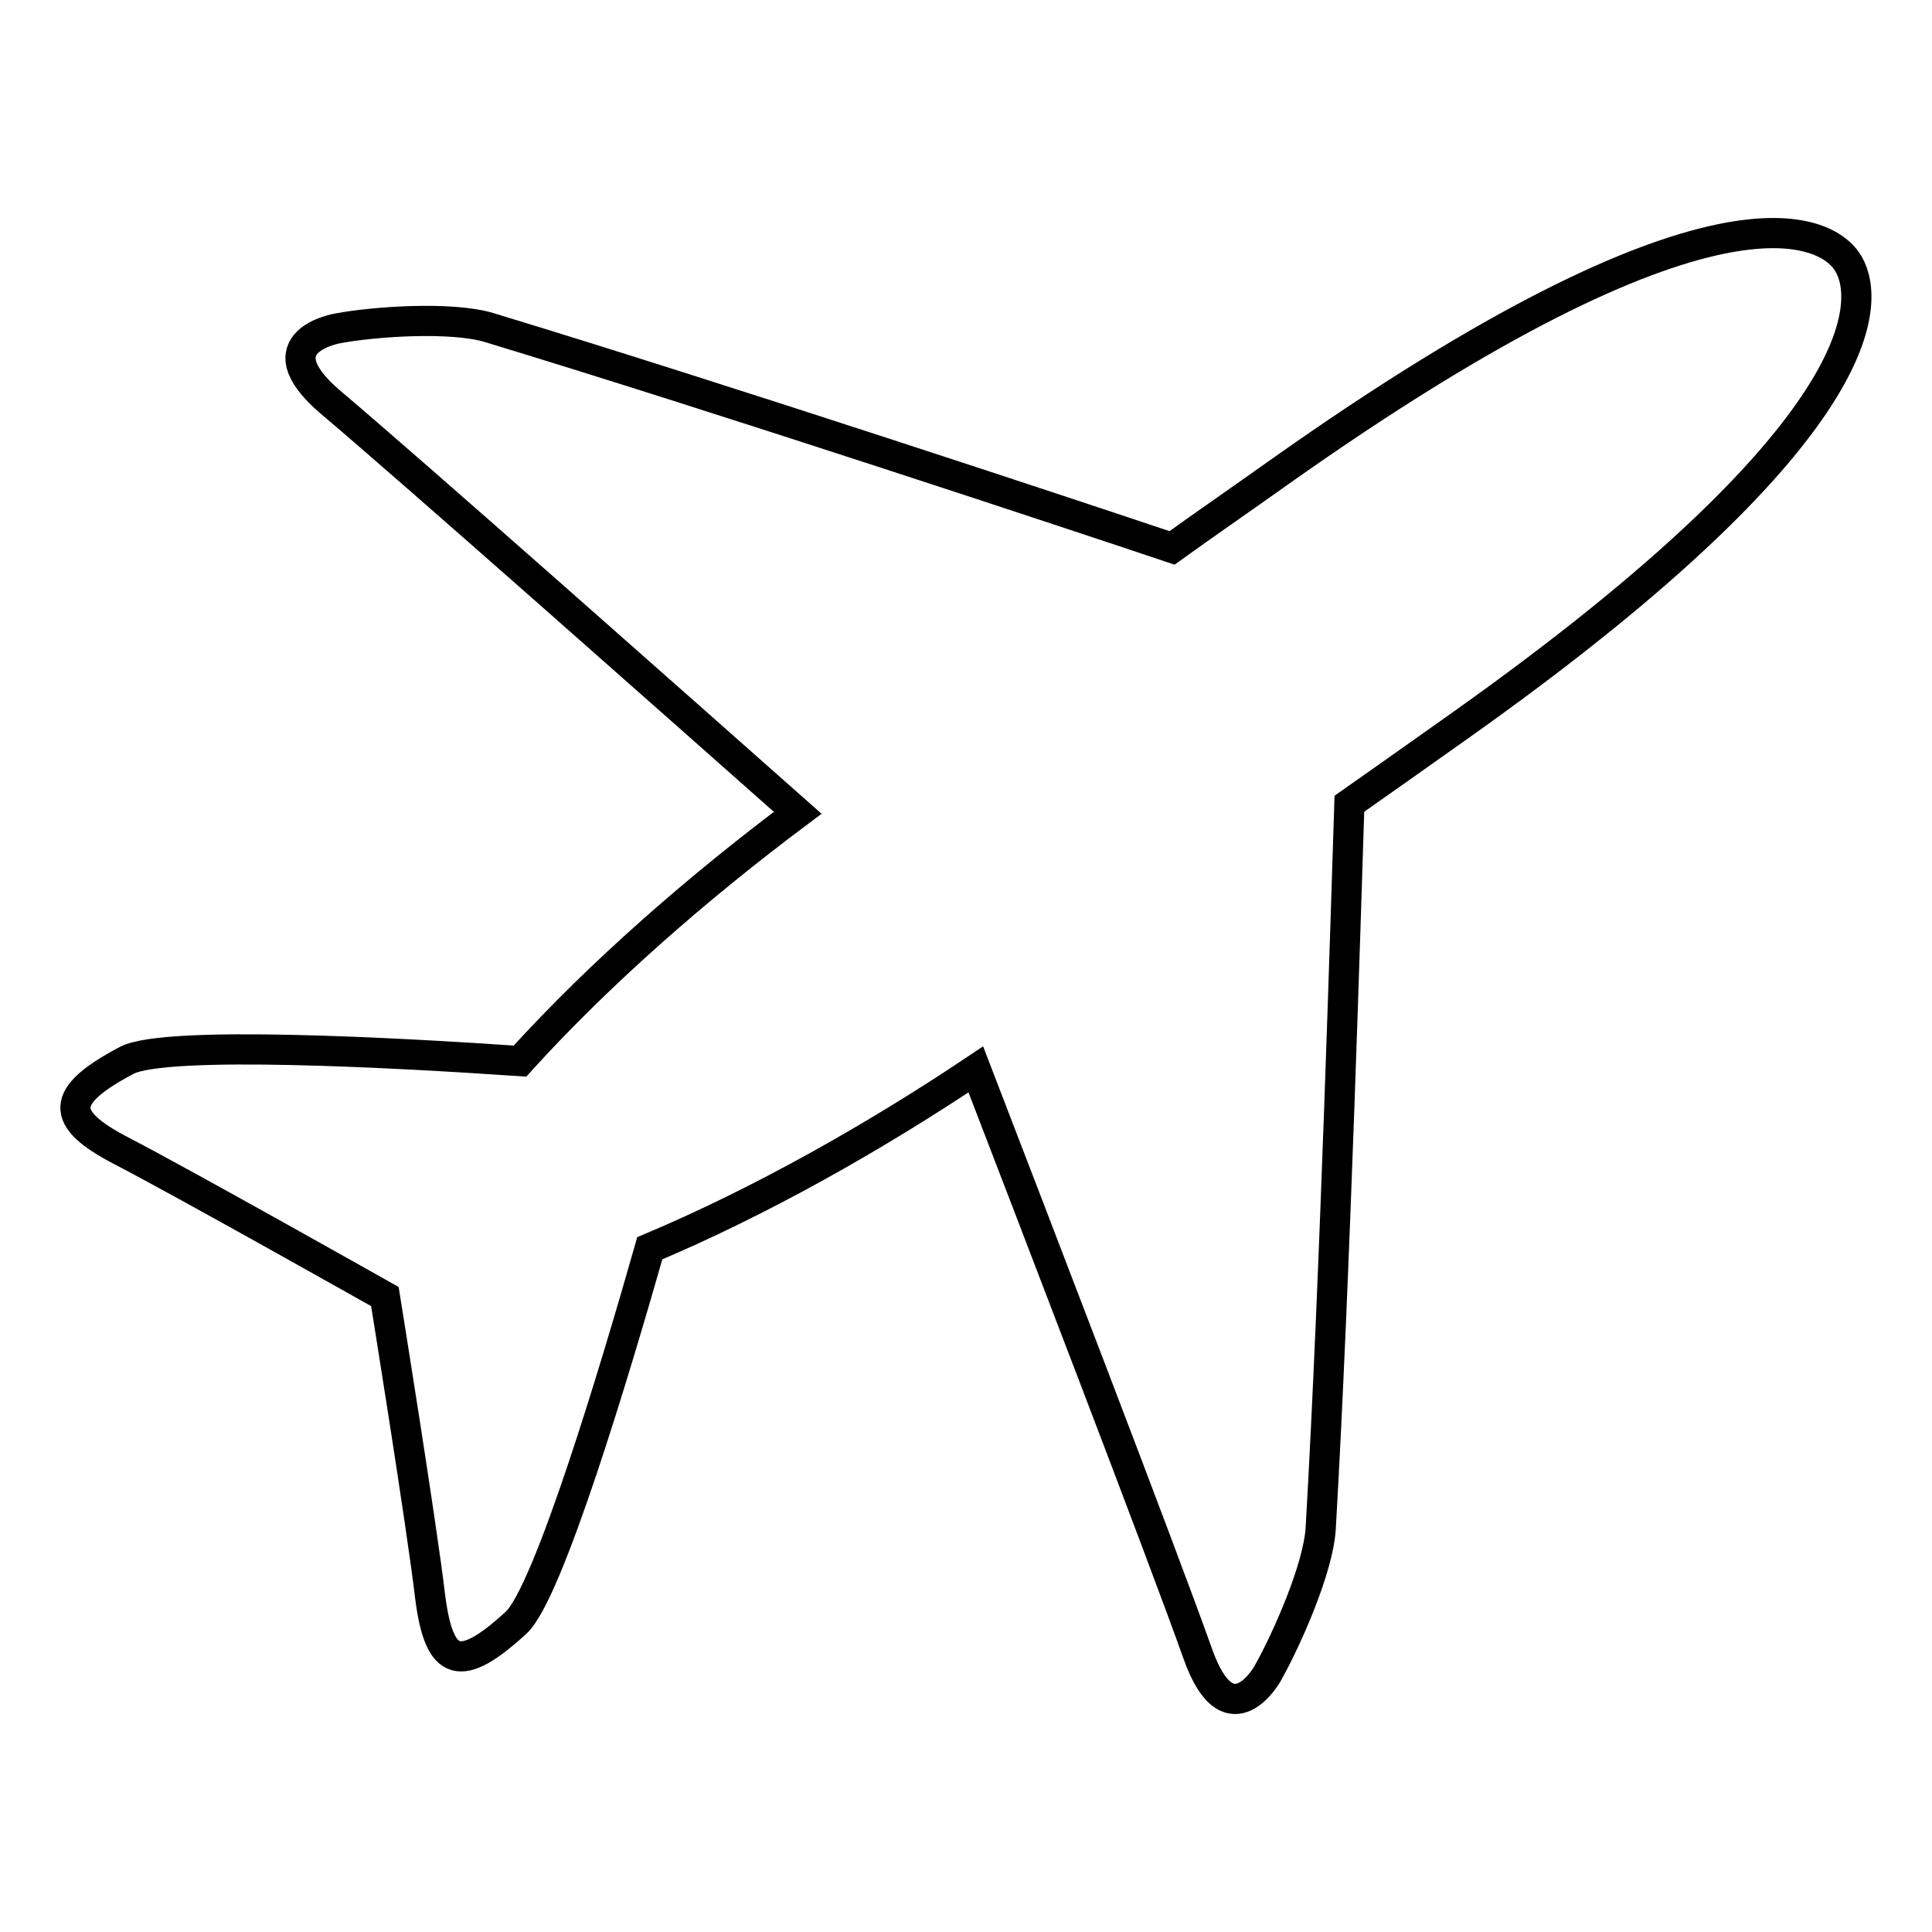 <?xml version="1.0" encoding="utf-8"?>
<!-- Svg Vector Icons : http://www.onlinewebfonts.com/icon -->
<!DOCTYPE svg PUBLIC "-//W3C//DTD SVG 1.1//EN" "http://www.w3.org/Graphics/SVG/1.1/DTD/svg11.dtd">
<svg version="1.1" xmlns="http://www.w3.org/2000/svg" xmlns:xlink="http://www.w3.org/1999/xlink" x="0px" y="0px" viewBox="0 0 256 256" enable-background="new 0 0 256 256" xml:space="preserve">
<g> <path stroke-width="4" fill-opacity="0" stroke="#000000"  d="M158.7,219.1c-4.8-13.5-22.2-58.7-29.4-77.4c-13.6,9.1-28.7,17.6-43.2,23.7C81.6,181.2,72.7,211,68.4,215 c-7.4,6.8-10.2,6-11.4-3.4c-1.1-9.4-6-39.8-6-39.8s-26.6-15-34.9-19.3c-8.3-4.3-8.2-7.3,0.7-12c5.2-2.7,36-1,52.1,0.1 c10.6-11.7,23.7-23.1,36.8-32.9c-14.9-13.2-51-45.2-61.9-54.4c-9.5-8.1,1-9.8,1-9.8c4.8-0.9,15-1.6,20-0.1 c31,9.4,79.2,25.4,90.5,29.2c4.3-3.1,9.1-6.4,14.3-10.1c57.8-40.9,72.4-31.9,75.1-27.9c2.8,4,6.2,20.9-51.6,61.8 c-5.2,3.7-9.9,7-14.3,10.1c-0.4,12-1.9,63.3-3.8,96c-0.3,5.3-4.5,14.7-6.9,19C168.1,221.6,162.9,231,158.7,219.1z"/></g>
</svg>